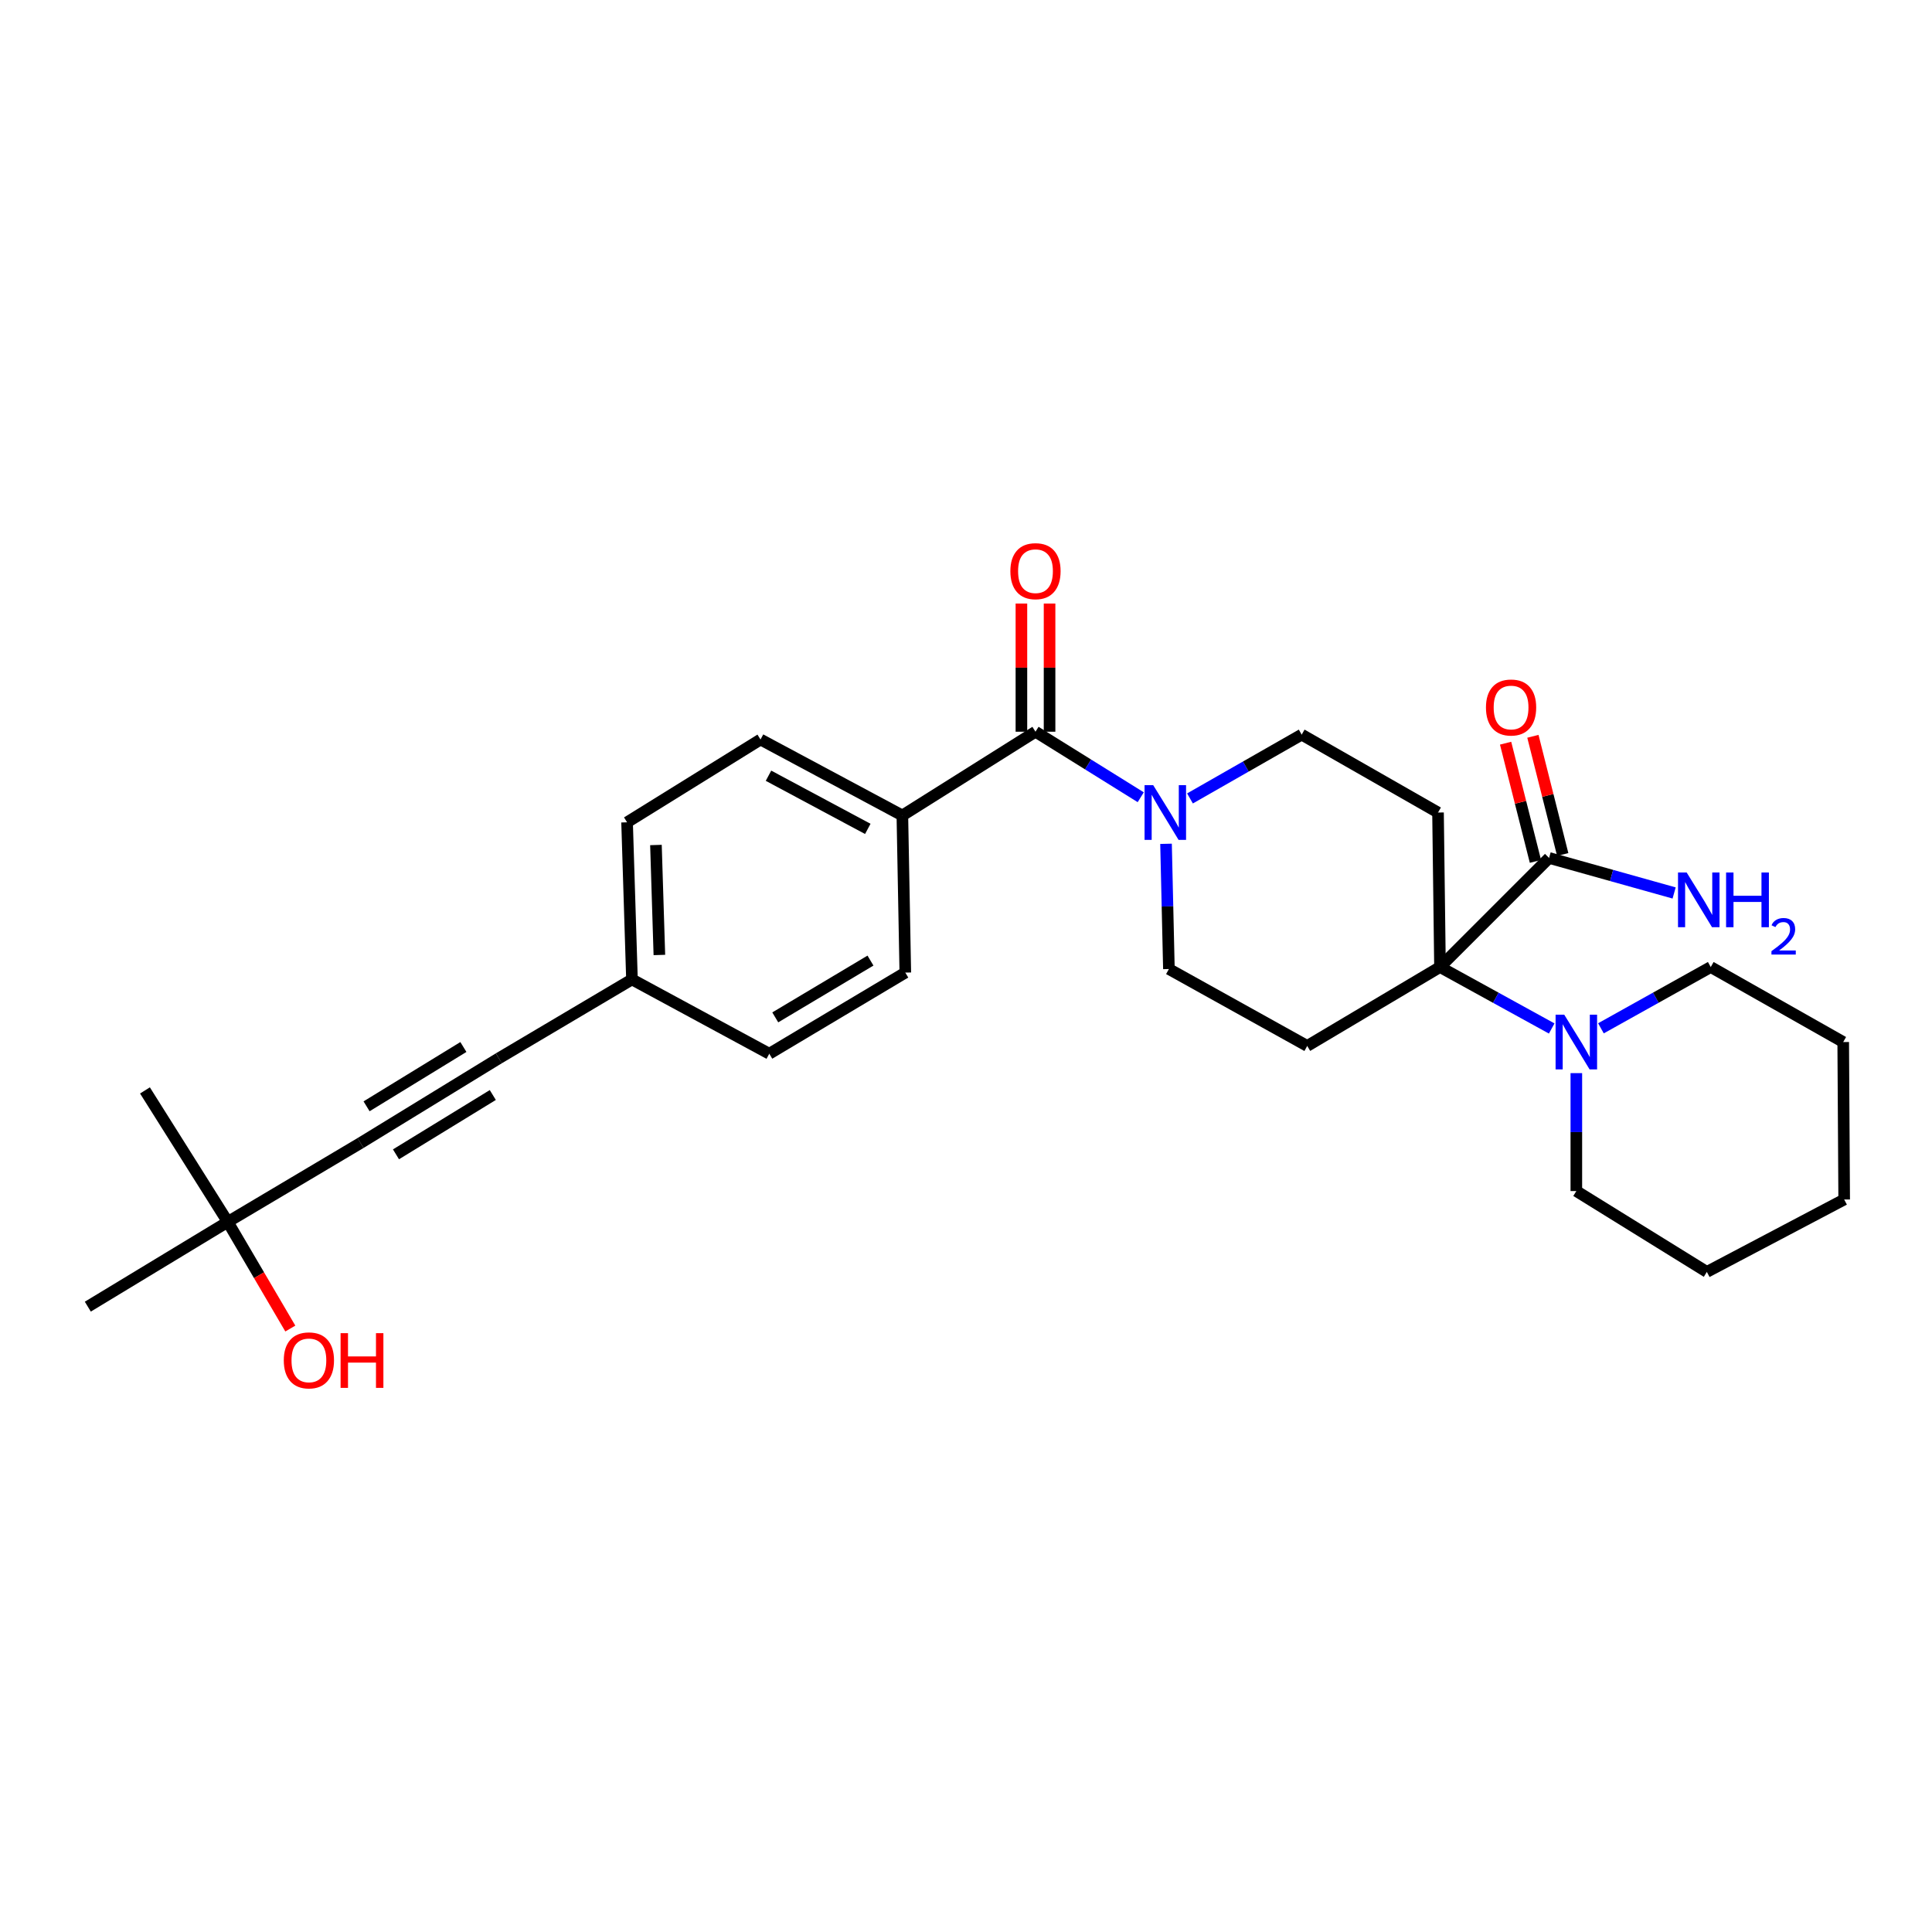 <?xml version='1.0' encoding='iso-8859-1'?>
<svg version='1.1' baseProfile='full'
              xmlns='http://www.w3.org/2000/svg'
                      xmlns:rdkit='http://www.rdkit.org/xml'
                      xmlns:xlink='http://www.w3.org/1999/xlink'
                  xml:space='preserve'
width='1000px' height='1000px' viewBox='0 0 1000 1000'>
<!-- END OF HEADER -->
<rect style='opacity:1.0;fill:#FFFFFF;stroke:none' width='1000' height='1000' x='0' y='0'> </rect>
<path class='bond-2' d='M 745.337,500.537 L 774.246,516.441' style='fill:none;fill-rule:evenodd;stroke:#000000;stroke-width:6px;stroke-linecap:butt;stroke-linejoin:miter;stroke-opacity:1' />
<path class='bond-2' d='M 774.246,516.441 L 803.156,532.344' style='fill:none;fill-rule:evenodd;stroke:#0000FF;stroke-width:6px;stroke-linecap:butt;stroke-linejoin:miter;stroke-opacity:1' />
<path class='bond-5' d='M 745.337,500.537 L 801.8,444.074' style='fill:none;fill-rule:evenodd;stroke:#000000;stroke-width:6px;stroke-linecap:butt;stroke-linejoin:miter;stroke-opacity:1' />
<path class='bond-6' d='M 745.337,500.537 L 676.618,541.376' style='fill:none;fill-rule:evenodd;stroke:#000000;stroke-width:6px;stroke-linecap:butt;stroke-linejoin:miter;stroke-opacity:1' />
<path class='bond-7' d='M 745.337,500.537 L 744.317,420.566' style='fill:none;fill-rule:evenodd;stroke:#000000;stroke-width:6px;stroke-linecap:butt;stroke-linejoin:miter;stroke-opacity:1' />
<path class='bond-0' d='M 535.966,378.738 L 563.205,395.694' style='fill:none;fill-rule:evenodd;stroke:#000000;stroke-width:6px;stroke-linecap:butt;stroke-linejoin:miter;stroke-opacity:1' />
<path class='bond-0' d='M 563.205,395.694 L 590.445,412.649' style='fill:none;fill-rule:evenodd;stroke:#0000FF;stroke-width:6px;stroke-linecap:butt;stroke-linejoin:miter;stroke-opacity:1' />
<path class='bond-8' d='M 535.966,378.738 L 467.061,422.087' style='fill:none;fill-rule:evenodd;stroke:#000000;stroke-width:6px;stroke-linecap:butt;stroke-linejoin:miter;stroke-opacity:1' />
<path class='bond-12' d='M 543.252,378.738 L 543.252,345.566' style='fill:none;fill-rule:evenodd;stroke:#000000;stroke-width:6px;stroke-linecap:butt;stroke-linejoin:miter;stroke-opacity:1' />
<path class='bond-12' d='M 543.252,345.566 L 543.252,312.393' style='fill:none;fill-rule:evenodd;stroke:#FF0000;stroke-width:6px;stroke-linecap:butt;stroke-linejoin:miter;stroke-opacity:1' />
<path class='bond-12' d='M 528.681,378.738 L 528.681,345.566' style='fill:none;fill-rule:evenodd;stroke:#000000;stroke-width:6px;stroke-linecap:butt;stroke-linejoin:miter;stroke-opacity:1' />
<path class='bond-12' d='M 528.681,345.566 L 528.681,312.393' style='fill:none;fill-rule:evenodd;stroke:#FF0000;stroke-width:6px;stroke-linecap:butt;stroke-linejoin:miter;stroke-opacity:1' />
<path class='bond-1' d='M 615.936,413.27 L 644.844,396.757' style='fill:none;fill-rule:evenodd;stroke:#0000FF;stroke-width:6px;stroke-linecap:butt;stroke-linejoin:miter;stroke-opacity:1' />
<path class='bond-1' d='M 644.844,396.757 L 673.752,380.244' style='fill:none;fill-rule:evenodd;stroke:#000000;stroke-width:6px;stroke-linecap:butt;stroke-linejoin:miter;stroke-opacity:1' />
<path class='bond-28' d='M 603.535,436.751 L 604.28,469.158' style='fill:none;fill-rule:evenodd;stroke:#0000FF;stroke-width:6px;stroke-linecap:butt;stroke-linejoin:miter;stroke-opacity:1' />
<path class='bond-28' d='M 604.28,469.158 L 605.025,501.565' style='fill:none;fill-rule:evenodd;stroke:#000000;stroke-width:6px;stroke-linecap:butt;stroke-linejoin:miter;stroke-opacity:1' />
<path class='bond-21' d='M 828.641,532.255 L 857.06,516.396' style='fill:none;fill-rule:evenodd;stroke:#0000FF;stroke-width:6px;stroke-linecap:butt;stroke-linejoin:miter;stroke-opacity:1' />
<path class='bond-21' d='M 857.06,516.396 L 885.478,500.537' style='fill:none;fill-rule:evenodd;stroke:#000000;stroke-width:6px;stroke-linecap:butt;stroke-linejoin:miter;stroke-opacity:1' />
<path class='bond-22' d='M 815.91,555.449 L 815.91,585.97' style='fill:none;fill-rule:evenodd;stroke:#0000FF;stroke-width:6px;stroke-linecap:butt;stroke-linejoin:miter;stroke-opacity:1' />
<path class='bond-22' d='M 815.91,585.97 L 815.91,616.49' style='fill:none;fill-rule:evenodd;stroke:#000000;stroke-width:6px;stroke-linecap:butt;stroke-linejoin:miter;stroke-opacity:1' />
<path class='bond-3' d='M 186.608,591.63 L 258.201,547.771' style='fill:none;fill-rule:evenodd;stroke:#000000;stroke-width:6px;stroke-linecap:butt;stroke-linejoin:miter;stroke-opacity:1' />
<path class='bond-3' d='M 204.959,597.476 L 255.074,566.775' style='fill:none;fill-rule:evenodd;stroke:#000000;stroke-width:6px;stroke-linecap:butt;stroke-linejoin:miter;stroke-opacity:1' />
<path class='bond-3' d='M 189.735,572.627 L 239.85,541.925' style='fill:none;fill-rule:evenodd;stroke:#000000;stroke-width:6px;stroke-linecap:butt;stroke-linejoin:miter;stroke-opacity:1' />
<path class='bond-11' d='M 186.608,591.63 L 117.889,632.454' style='fill:none;fill-rule:evenodd;stroke:#000000;stroke-width:6px;stroke-linecap:butt;stroke-linejoin:miter;stroke-opacity:1' />
<path class='bond-4' d='M 258.201,547.771 L 327.106,506.948' style='fill:none;fill-rule:evenodd;stroke:#000000;stroke-width:6px;stroke-linecap:butt;stroke-linejoin:miter;stroke-opacity:1' />
<path class='bond-13' d='M 808.864,442.291 L 801.144,411.698' style='fill:none;fill-rule:evenodd;stroke:#000000;stroke-width:6px;stroke-linecap:butt;stroke-linejoin:miter;stroke-opacity:1' />
<path class='bond-13' d='M 801.144,411.698 L 793.425,381.106' style='fill:none;fill-rule:evenodd;stroke:#FF0000;stroke-width:6px;stroke-linecap:butt;stroke-linejoin:miter;stroke-opacity:1' />
<path class='bond-13' d='M 794.736,445.856 L 787.016,415.263' style='fill:none;fill-rule:evenodd;stroke:#000000;stroke-width:6px;stroke-linecap:butt;stroke-linejoin:miter;stroke-opacity:1' />
<path class='bond-13' d='M 787.016,415.263 L 779.296,384.671' style='fill:none;fill-rule:evenodd;stroke:#FF0000;stroke-width:6px;stroke-linecap:butt;stroke-linejoin:miter;stroke-opacity:1' />
<path class='bond-17' d='M 801.8,444.074 L 834.163,453.136' style='fill:none;fill-rule:evenodd;stroke:#000000;stroke-width:6px;stroke-linecap:butt;stroke-linejoin:miter;stroke-opacity:1' />
<path class='bond-17' d='M 834.163,453.136 L 866.526,462.198' style='fill:none;fill-rule:evenodd;stroke:#0000FF;stroke-width:6px;stroke-linecap:butt;stroke-linejoin:miter;stroke-opacity:1' />
<path class='bond-10' d='M 676.618,541.376 L 605.025,501.565' style='fill:none;fill-rule:evenodd;stroke:#000000;stroke-width:6px;stroke-linecap:butt;stroke-linejoin:miter;stroke-opacity:1' />
<path class='bond-9' d='M 744.317,420.566 L 673.752,380.244' style='fill:none;fill-rule:evenodd;stroke:#000000;stroke-width:6px;stroke-linecap:butt;stroke-linejoin:miter;stroke-opacity:1' />
<path class='bond-15' d='M 467.061,422.087 L 468.583,503.41' style='fill:none;fill-rule:evenodd;stroke:#000000;stroke-width:6px;stroke-linecap:butt;stroke-linejoin:miter;stroke-opacity:1' />
<path class='bond-16' d='M 467.061,422.087 L 393.639,382.77' style='fill:none;fill-rule:evenodd;stroke:#000000;stroke-width:6px;stroke-linecap:butt;stroke-linejoin:miter;stroke-opacity:1' />
<path class='bond-16' d='M 449.169,429.035 L 397.774,401.513' style='fill:none;fill-rule:evenodd;stroke:#000000;stroke-width:6px;stroke-linecap:butt;stroke-linejoin:miter;stroke-opacity:1' />
<path class='bond-20' d='M 117.889,632.454 L 134.079,660.052' style='fill:none;fill-rule:evenodd;stroke:#000000;stroke-width:6px;stroke-linecap:butt;stroke-linejoin:miter;stroke-opacity:1' />
<path class='bond-20' d='M 134.079,660.052 L 150.269,687.651' style='fill:none;fill-rule:evenodd;stroke:#FF0000;stroke-width:6px;stroke-linecap:butt;stroke-linejoin:miter;stroke-opacity:1' />
<path class='bond-23' d='M 117.889,632.454 L 45.455,676.321' style='fill:none;fill-rule:evenodd;stroke:#000000;stroke-width:6px;stroke-linecap:butt;stroke-linejoin:miter;stroke-opacity:1' />
<path class='bond-24' d='M 117.889,632.454 L 75.034,564.399' style='fill:none;fill-rule:evenodd;stroke:#000000;stroke-width:6px;stroke-linecap:butt;stroke-linejoin:miter;stroke-opacity:1' />
<path class='bond-14' d='M 327.106,506.948 L 324.572,425.625' style='fill:none;fill-rule:evenodd;stroke:#000000;stroke-width:6px;stroke-linecap:butt;stroke-linejoin:miter;stroke-opacity:1' />
<path class='bond-14' d='M 341.29,494.296 L 339.516,437.37' style='fill:none;fill-rule:evenodd;stroke:#000000;stroke-width:6px;stroke-linecap:butt;stroke-linejoin:miter;stroke-opacity:1' />
<path class='bond-30' d='M 327.106,506.948 L 398.18,545.408' style='fill:none;fill-rule:evenodd;stroke:#000000;stroke-width:6px;stroke-linecap:butt;stroke-linejoin:miter;stroke-opacity:1' />
<path class='bond-19' d='M 468.583,503.41 L 398.18,545.408' style='fill:none;fill-rule:evenodd;stroke:#000000;stroke-width:6px;stroke-linecap:butt;stroke-linejoin:miter;stroke-opacity:1' />
<path class='bond-19' d='M 450.558,497.196 L 401.276,526.594' style='fill:none;fill-rule:evenodd;stroke:#000000;stroke-width:6px;stroke-linecap:butt;stroke-linejoin:miter;stroke-opacity:1' />
<path class='bond-18' d='M 393.639,382.77 L 324.572,425.625' style='fill:none;fill-rule:evenodd;stroke:#000000;stroke-width:6px;stroke-linecap:butt;stroke-linejoin:miter;stroke-opacity:1' />
<path class='bond-26' d='M 885.478,500.537 L 954.044,539.361' style='fill:none;fill-rule:evenodd;stroke:#000000;stroke-width:6px;stroke-linecap:butt;stroke-linejoin:miter;stroke-opacity:1' />
<path class='bond-25' d='M 815.91,616.49 L 883.463,658.334' style='fill:none;fill-rule:evenodd;stroke:#000000;stroke-width:6px;stroke-linecap:butt;stroke-linejoin:miter;stroke-opacity:1' />
<path class='bond-27' d='M 883.463,658.334 L 954.545,620.862' style='fill:none;fill-rule:evenodd;stroke:#000000;stroke-width:6px;stroke-linecap:butt;stroke-linejoin:miter;stroke-opacity:1' />
<path class='bond-29' d='M 954.044,539.361 L 954.545,620.862' style='fill:none;fill-rule:evenodd;stroke:#000000;stroke-width:6px;stroke-linecap:butt;stroke-linejoin:miter;stroke-opacity:1' />
<path  class='atom-2' d='M 596.903 406.406
L 606.183 421.406
Q 607.103 422.886, 608.583 425.566
Q 610.063 428.246, 610.143 428.406
L 610.143 406.406
L 613.903 406.406
L 613.903 434.726
L 610.023 434.726
L 600.063 418.326
Q 598.903 416.406, 597.663 414.206
Q 596.463 412.006, 596.103 411.326
L 596.103 434.726
L 592.423 434.726
L 592.423 406.406
L 596.903 406.406
' fill='#0000FF'/>
<path  class='atom-3' d='M 809.65 525.201
L 818.93 540.201
Q 819.85 541.681, 821.33 544.361
Q 822.81 547.041, 822.89 547.201
L 822.89 525.201
L 826.65 525.201
L 826.65 553.521
L 822.77 553.521
L 812.81 537.121
Q 811.65 535.201, 810.41 533.001
Q 809.21 530.801, 808.85 530.121
L 808.85 553.521
L 805.17 553.521
L 805.17 525.201
L 809.65 525.201
' fill='#0000FF'/>
<path  class='atom-13' d='M 522.966 295.634
Q 522.966 288.834, 526.326 285.034
Q 529.686 281.234, 535.966 281.234
Q 542.246 281.234, 545.606 285.034
Q 548.966 288.834, 548.966 295.634
Q 548.966 302.514, 545.566 306.434
Q 542.166 310.314, 535.966 310.314
Q 529.726 310.314, 526.326 306.434
Q 522.966 302.554, 522.966 295.634
M 535.966 307.114
Q 540.286 307.114, 542.606 304.234
Q 544.966 301.314, 544.966 295.634
Q 544.966 290.074, 542.606 287.274
Q 540.286 284.434, 535.966 284.434
Q 531.646 284.434, 529.286 287.234
Q 526.966 290.034, 526.966 295.634
Q 526.966 301.354, 529.286 304.234
Q 531.646 307.114, 535.966 307.114
' fill='#FF0000'/>
<path  class='atom-14' d='M 769.129 366.198
Q 769.129 359.398, 772.489 355.598
Q 775.849 351.798, 782.129 351.798
Q 788.409 351.798, 791.769 355.598
Q 795.129 359.398, 795.129 366.198
Q 795.129 373.078, 791.729 376.998
Q 788.329 380.878, 782.129 380.878
Q 775.889 380.878, 772.489 376.998
Q 769.129 373.118, 769.129 366.198
M 782.129 377.678
Q 786.449 377.678, 788.769 374.798
Q 791.129 371.878, 791.129 366.198
Q 791.129 360.638, 788.769 357.838
Q 786.449 354.998, 782.129 354.998
Q 777.809 354.998, 775.449 357.798
Q 773.129 360.598, 773.129 366.198
Q 773.129 371.918, 775.449 374.798
Q 777.809 377.678, 782.129 377.678
' fill='#FF0000'/>
<path  class='atom-18' d='M 873.018 451.608
L 882.298 466.608
Q 883.218 468.088, 884.698 470.768
Q 886.178 473.448, 886.258 473.608
L 886.258 451.608
L 890.018 451.608
L 890.018 479.928
L 886.138 479.928
L 876.178 463.528
Q 875.018 461.608, 873.778 459.408
Q 872.578 457.208, 872.218 456.528
L 872.218 479.928
L 868.538 479.928
L 868.538 451.608
L 873.018 451.608
' fill='#0000FF'/>
<path  class='atom-18' d='M 893.418 451.608
L 897.258 451.608
L 897.258 463.648
L 911.738 463.648
L 911.738 451.608
L 915.578 451.608
L 915.578 479.928
L 911.738 479.928
L 911.738 466.848
L 897.258 466.848
L 897.258 479.928
L 893.418 479.928
L 893.418 451.608
' fill='#0000FF'/>
<path  class='atom-18' d='M 916.95 478.935
Q 917.637 477.166, 919.274 476.189
Q 920.91 475.186, 923.181 475.186
Q 926.006 475.186, 927.59 476.717
Q 929.174 478.248, 929.174 480.968
Q 929.174 483.74, 927.114 486.327
Q 925.082 488.914, 920.858 491.976
L 929.49 491.976
L 929.49 494.088
L 916.898 494.088
L 916.898 492.32
Q 920.382 489.838, 922.442 487.99
Q 924.527 486.142, 925.53 484.479
Q 926.534 482.816, 926.534 481.1
Q 926.534 479.304, 925.636 478.301
Q 924.738 477.298, 923.181 477.298
Q 921.676 477.298, 920.673 477.905
Q 919.67 478.512, 918.957 479.859
L 916.95 478.935
' fill='#0000FF'/>
<path  class='atom-21' d='M 146.886 704.126
Q 146.886 697.326, 150.246 693.526
Q 153.606 689.726, 159.886 689.726
Q 166.166 689.726, 169.526 693.526
Q 172.886 697.326, 172.886 704.126
Q 172.886 711.006, 169.486 714.926
Q 166.086 718.806, 159.886 718.806
Q 153.646 718.806, 150.246 714.926
Q 146.886 711.046, 146.886 704.126
M 159.886 715.606
Q 164.206 715.606, 166.526 712.726
Q 168.886 709.806, 168.886 704.126
Q 168.886 698.566, 166.526 695.766
Q 164.206 692.926, 159.886 692.926
Q 155.566 692.926, 153.206 695.726
Q 150.886 698.526, 150.886 704.126
Q 150.886 709.846, 153.206 712.726
Q 155.566 715.606, 159.886 715.606
' fill='#FF0000'/>
<path  class='atom-21' d='M 176.286 690.046
L 180.126 690.046
L 180.126 702.086
L 194.606 702.086
L 194.606 690.046
L 198.446 690.046
L 198.446 718.366
L 194.606 718.366
L 194.606 705.286
L 180.126 705.286
L 180.126 718.366
L 176.286 718.366
L 176.286 690.046
' fill='#FF0000'/>
</svg>
